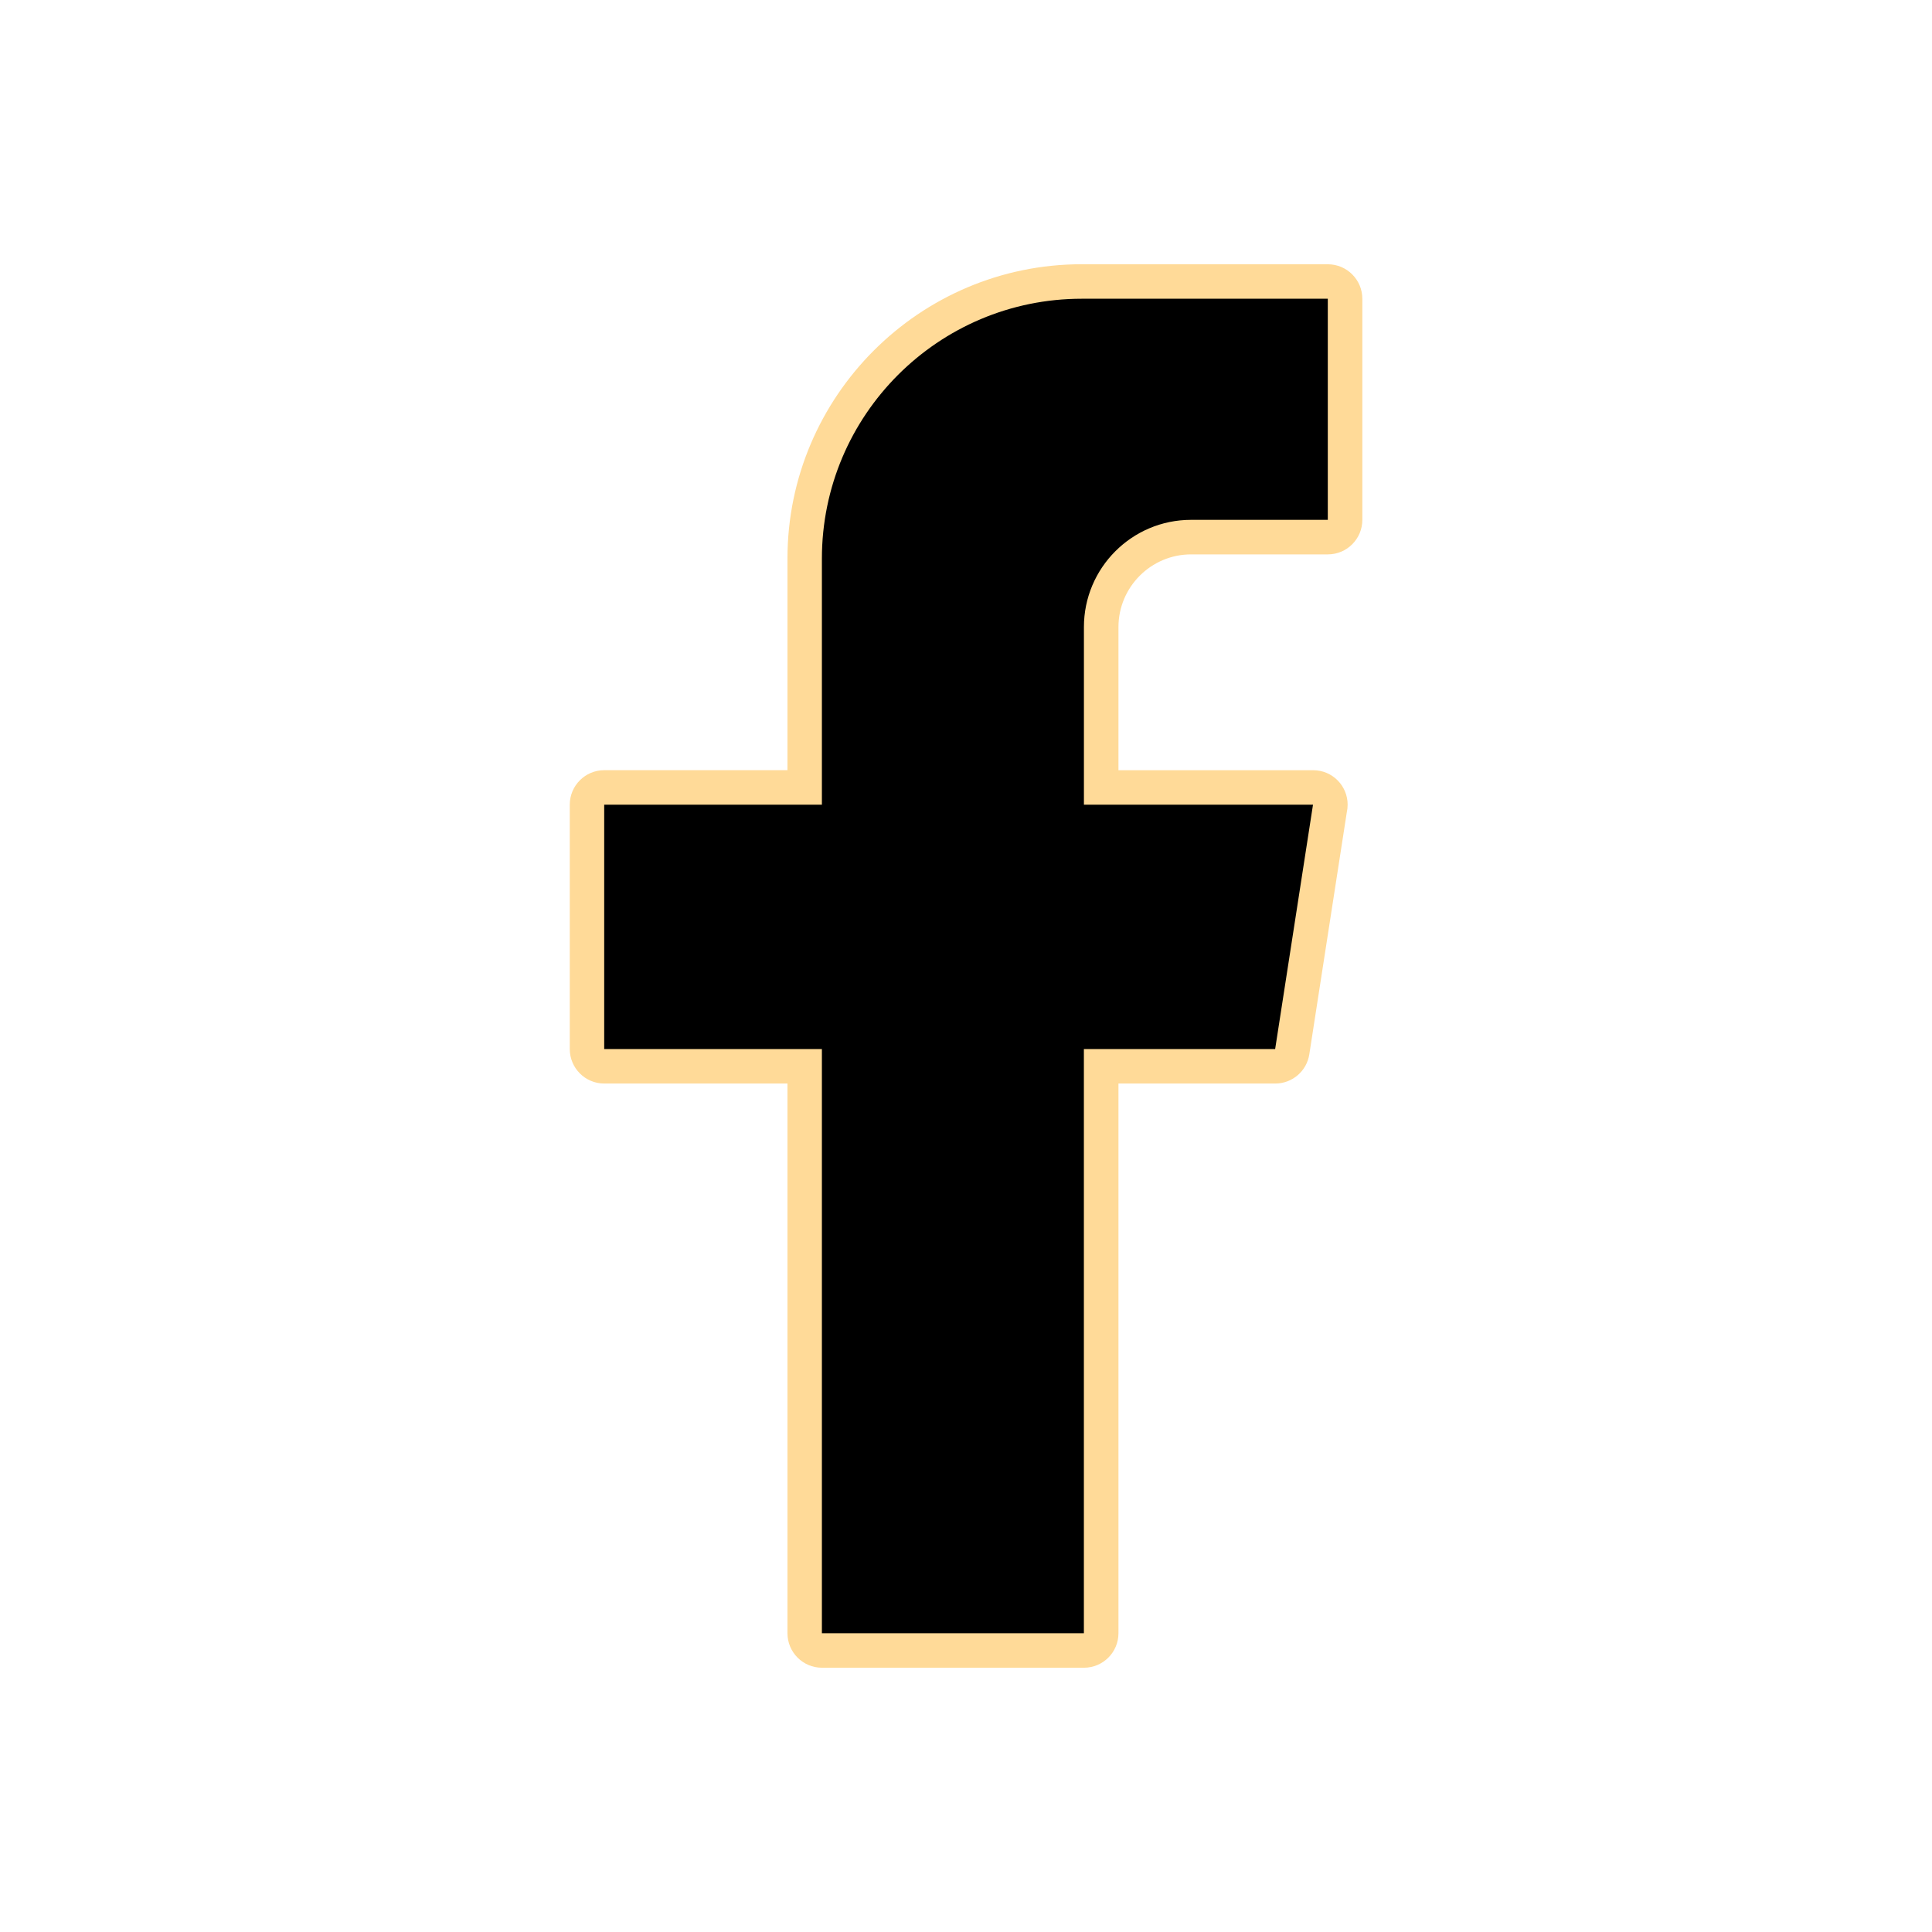 <svg width="56" height="56" viewBox="0 0 56 56" fill="none" xmlns="http://www.w3.org/2000/svg">
<g filter="url(#filter0_d_58808_851)">
<path d="M23.824 47.841C23.548 47.841 23.324 47.617 23.324 47.341V30.907H17.514C17.238 30.907 17.014 30.683 17.014 30.407V23.325C17.014 23.049 17.238 22.825 17.514 22.825H23.324V16.192C23.324 11.762 26.928 8.159 31.358 8.159H38.487C38.763 8.159 38.987 8.383 38.987 8.659V15.068C38.987 15.344 38.763 15.568 38.487 15.568H34.524C33.087 15.568 31.919 16.738 31.919 18.176V22.824H38.059C38.205 22.824 38.343 22.887 38.439 22.999C38.534 23.109 38.576 23.257 38.553 23.4L37.456 30.482C37.418 30.726 37.209 30.906 36.962 30.906H31.919V47.34C31.919 47.616 31.695 47.84 31.419 47.84H23.825L23.824 47.841Z" fill="black"/>
<path d="M38.487 8.659V15.068H34.524C32.809 15.068 31.418 16.461 31.418 18.176V23.324H38.058L36.961 30.407H31.417V47.34H23.823V30.407H17.513V23.324H23.823V16.192C23.823 12.034 27.198 8.659 31.356 8.659H38.485M38.058 23.325H38.063ZM38.487 7.659H31.358C26.653 7.659 22.825 11.487 22.825 16.192V22.324H17.515C16.963 22.324 16.515 22.772 16.515 23.324V30.407C16.515 30.959 16.963 31.407 17.515 31.407H22.825V47.34C22.825 47.892 23.273 48.34 23.825 48.34H31.419C31.971 48.34 32.419 47.892 32.419 47.34V31.407H36.963C37.456 31.407 37.876 31.047 37.951 30.56L39.037 23.548C39.053 23.476 39.062 23.401 39.062 23.325C39.062 22.773 38.617 22.325 38.064 22.325H32.419V18.177C32.419 17.014 33.364 16.069 34.525 16.069H38.488C39.04 16.069 39.488 15.621 39.488 15.069V8.66C39.488 8.108 39.04 7.66 38.488 7.66L38.487 7.659Z" fill="#FFDA98"/>
</g>
<defs>
<filter id="filter0_d_58808_851" x="10.515" y="1.659" width="34.973" height="52.681" filterUnits="userSpaceOnUse" color-interpolation-filters="sRGB">
<feFlood flood-opacity="0" result="BackgroundImageFix"/>
<feColorMatrix in="SourceAlpha" type="matrix" values="0 0 0 0 0 0 0 0 0 0 0 0 0 0 0 0 0 0 127 0" result="hardAlpha"/>
<feOffset/>
<feGaussianBlur stdDeviation="3"/>
<feColorMatrix type="matrix" values="0 0 0 0 1 0 0 0 0 0.855 0 0 0 0 0.596 0 0 0 1 0"/>
<feBlend mode="normal" in2="BackgroundImageFix" result="effect1_dropShadow_58808_851"/>
<feBlend mode="normal" in="SourceGraphic" in2="effect1_dropShadow_58808_851" result="shape"/>
</filter>
</defs>
</svg>

